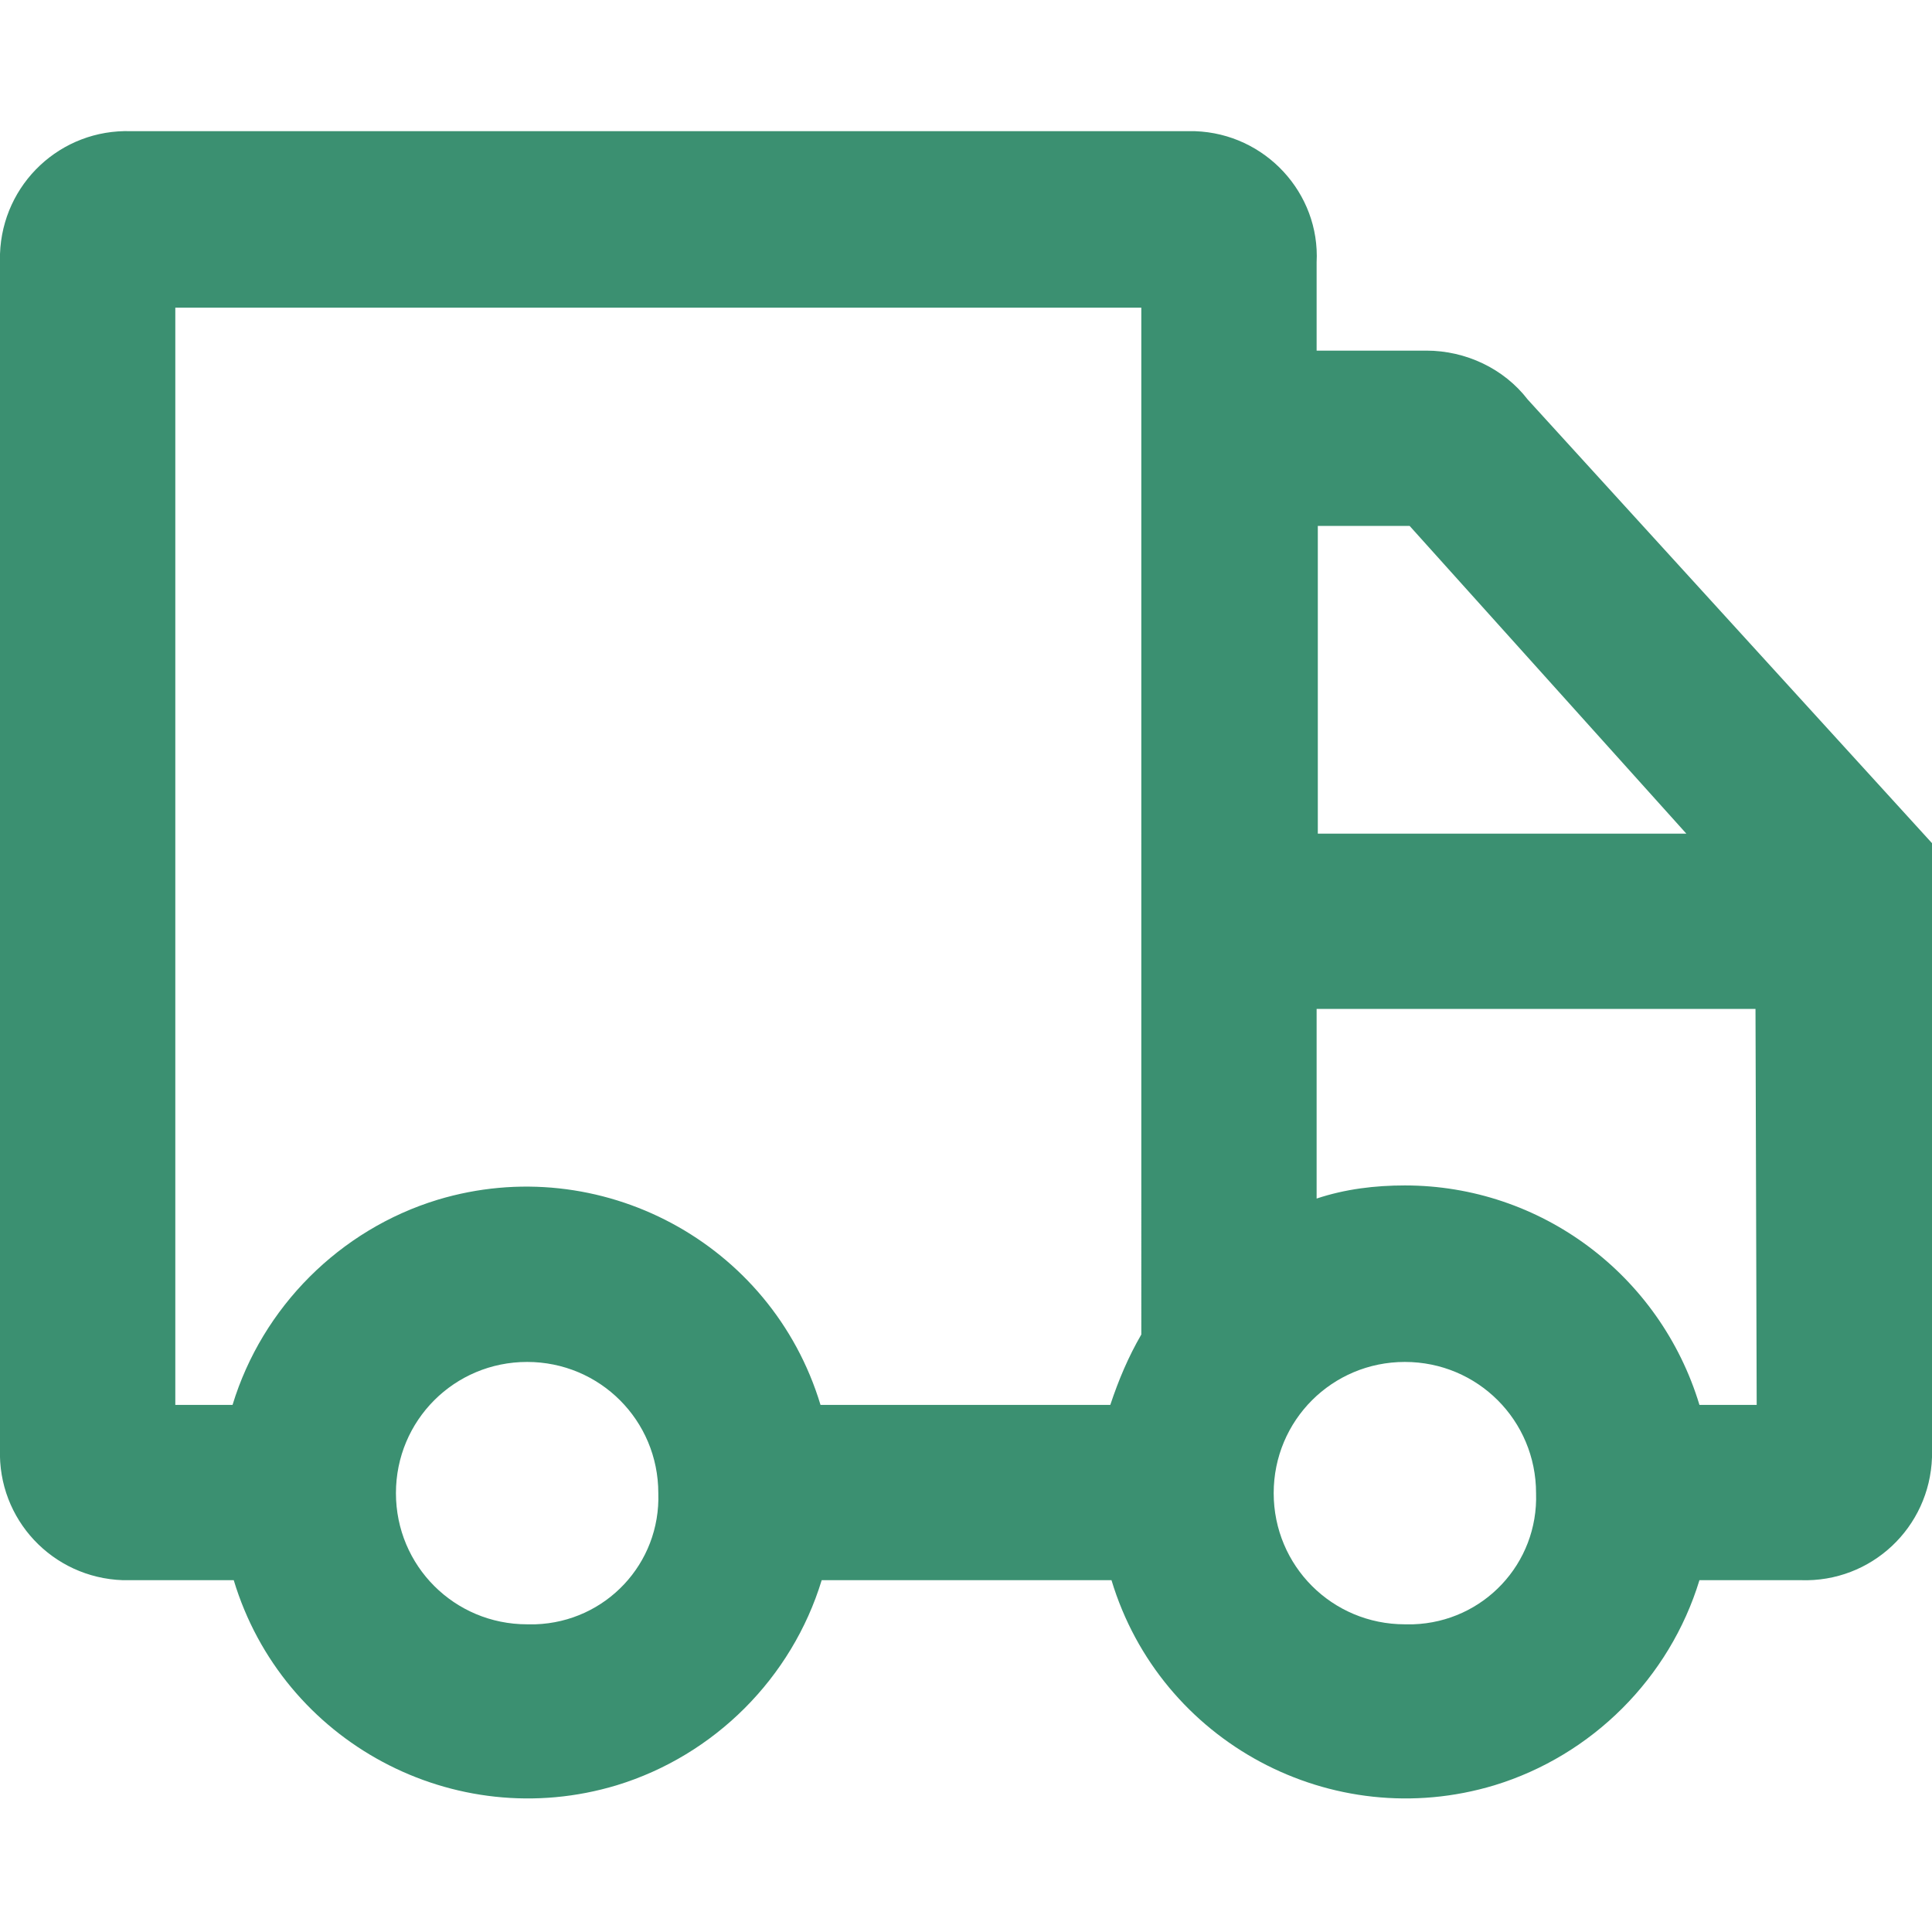 <?xml version="1.0" encoding="utf-8"?>
<!-- Generator: Adobe Illustrator 28.3.0, SVG Export Plug-In . SVG Version: 6.00 Build 0)  -->
<svg version="1.1" id="Layer_1" xmlns="http://www.w3.org/2000/svg" xmlns:xlink="http://www.w3.org/1999/xlink" x="0px" y="0px"
	 viewBox="0 0 162 162" style="enable-background:new 0 0 162 162;" xml:space="preserve">
<style type="text/css">
	.st0{fill:none;}
	.st1{fill:#3B9071;}
</style>
<g id="Layer_2_00000176739855360278807130000001945457773737890688_" transform="translate(86.6 -22.4)">
	<g id="invisible_box" transform="translate(26.999 22)">
		<rect id="Rectangle_64" x="-113.6" y="0.4" class="st0" width="162" height="162"/>
	</g>
	<g id="Medical" transform="translate(27.4 33.4)">
		<g id="Group_89">
			<path id="Path_38" class="st1" d="M14.1,22.5c-2-2.6-5.2-4.1-8.5-4.1h-9.2v-7.4C-3.3,5.2-7.9,0.2-13.8,0c-0.3,0-0.5,0-0.8,0
				h-88.4c-5.9-0.2-10.8,4.4-11,10.3c0,0.3,0,0.5,0,0.8v99.4c-0.2,5.9,4.4,10.8,10.3,11c0.3,0,0.5,0,0.8,0h8.5
				c4.1,13.6,18.5,21.3,32.1,17.2c8.2-2.5,14.7-9,17.2-17.2h24.3c4.1,13.6,18.5,21.3,32.1,17.2c8.2-2.5,14.7-9,17.2-17.2h8.5
				c5.9,0.2,10.8-4.4,11-10.3c0-0.3,0-0.5,0-0.8V59.7L14.1,22.5z M-69.8,125.2c-6.1,0-11-4.9-11-11s4.9-11,11-11c6.1,0,11,4.9,11,11
				c0,0,0,0,0,0c0.2,5.9-4.4,10.8-10.3,11C-69.3,125.2-69.6,125.2-69.8,125.2z M-18.3,100.9c-1.1,1.9-1.9,3.8-2.6,5.9h-24.3
				c-4.1-13.6-18.5-21.3-32.1-17.2c-8.2,2.5-14.7,9-17.2,17.2h-4.8v-92h81V100.9z M-3.5,33.1h7.7l23.2,25.8H-3.5V33.1z M3.8,125.2
				c-6.1,0-11-4.9-11-11c0-6.1,4.9-11,11-11c6.1,0,11,4.9,11,11c0.2,5.9-4.4,10.8-10.3,11C4.3,125.2,4.1,125.2,3.8,125.2z
				 M33.3,106.8h-4.8C25.2,95.9,15.2,88.4,3.8,88.4c-2.5,0-5,0.3-7.4,1.1V73.6h36.8L33.3,106.8z"/>
		</g>
	</g>
</g>
</svg>
